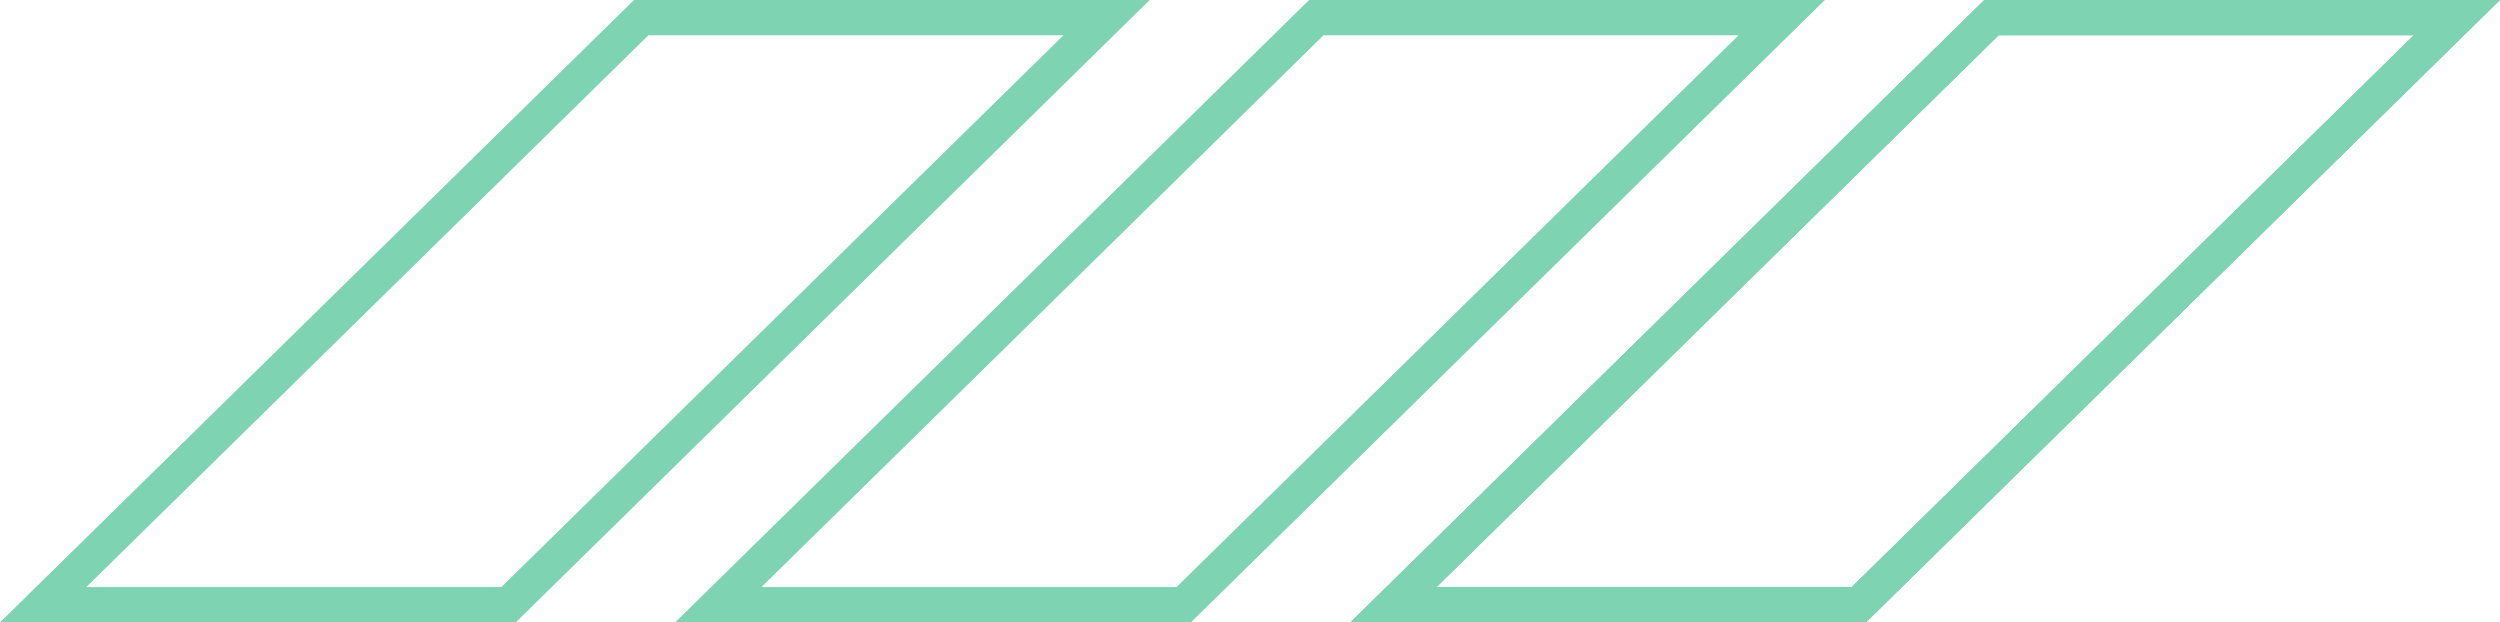 <svg xmlns="http://www.w3.org/2000/svg" width="491.799" height="122.432" viewBox="0 0 491.799 122.432">
  <g id="Group_171" data-name="Group 171" transform="translate(-1179.901 -122.276)">
    <path id="Path_277" data-name="Path 277" d="M1397.588,125.746,1279.943,241.238h-91.554l117.645-115.492Z" transform="translate(0 0)" fill="none" stroke="#7ed3b2" stroke-miterlimit="10" stroke-width="6.94"/>
    <path id="Path_278" data-name="Path 278" d="M1503.885,125.746,1386.24,241.238h-91.554l117.645-115.492Z" transform="translate(26.515 0)" fill="none" stroke="#7ed3b2" stroke-miterlimit="10" stroke-width="6.94"/>
    <path id="Path_279" data-name="Path 279" d="M1610.182,125.746,1492.538,241.238h-91.554l117.645-115.492Z" transform="translate(53.03 0)" fill="none" stroke="#7ed3b2" stroke-miterlimit="10" stroke-width="6.94"/>
    <path id="Path_299" data-name="Path 299" d="M1610.182,125.746,1492.538,241.238h-91.554l117.645-115.492Z" transform="translate(53.03 0)" fill="none" stroke="#7ed3b2" stroke-miterlimit="10" stroke-width="6.94"/>
  </g>
</svg>
